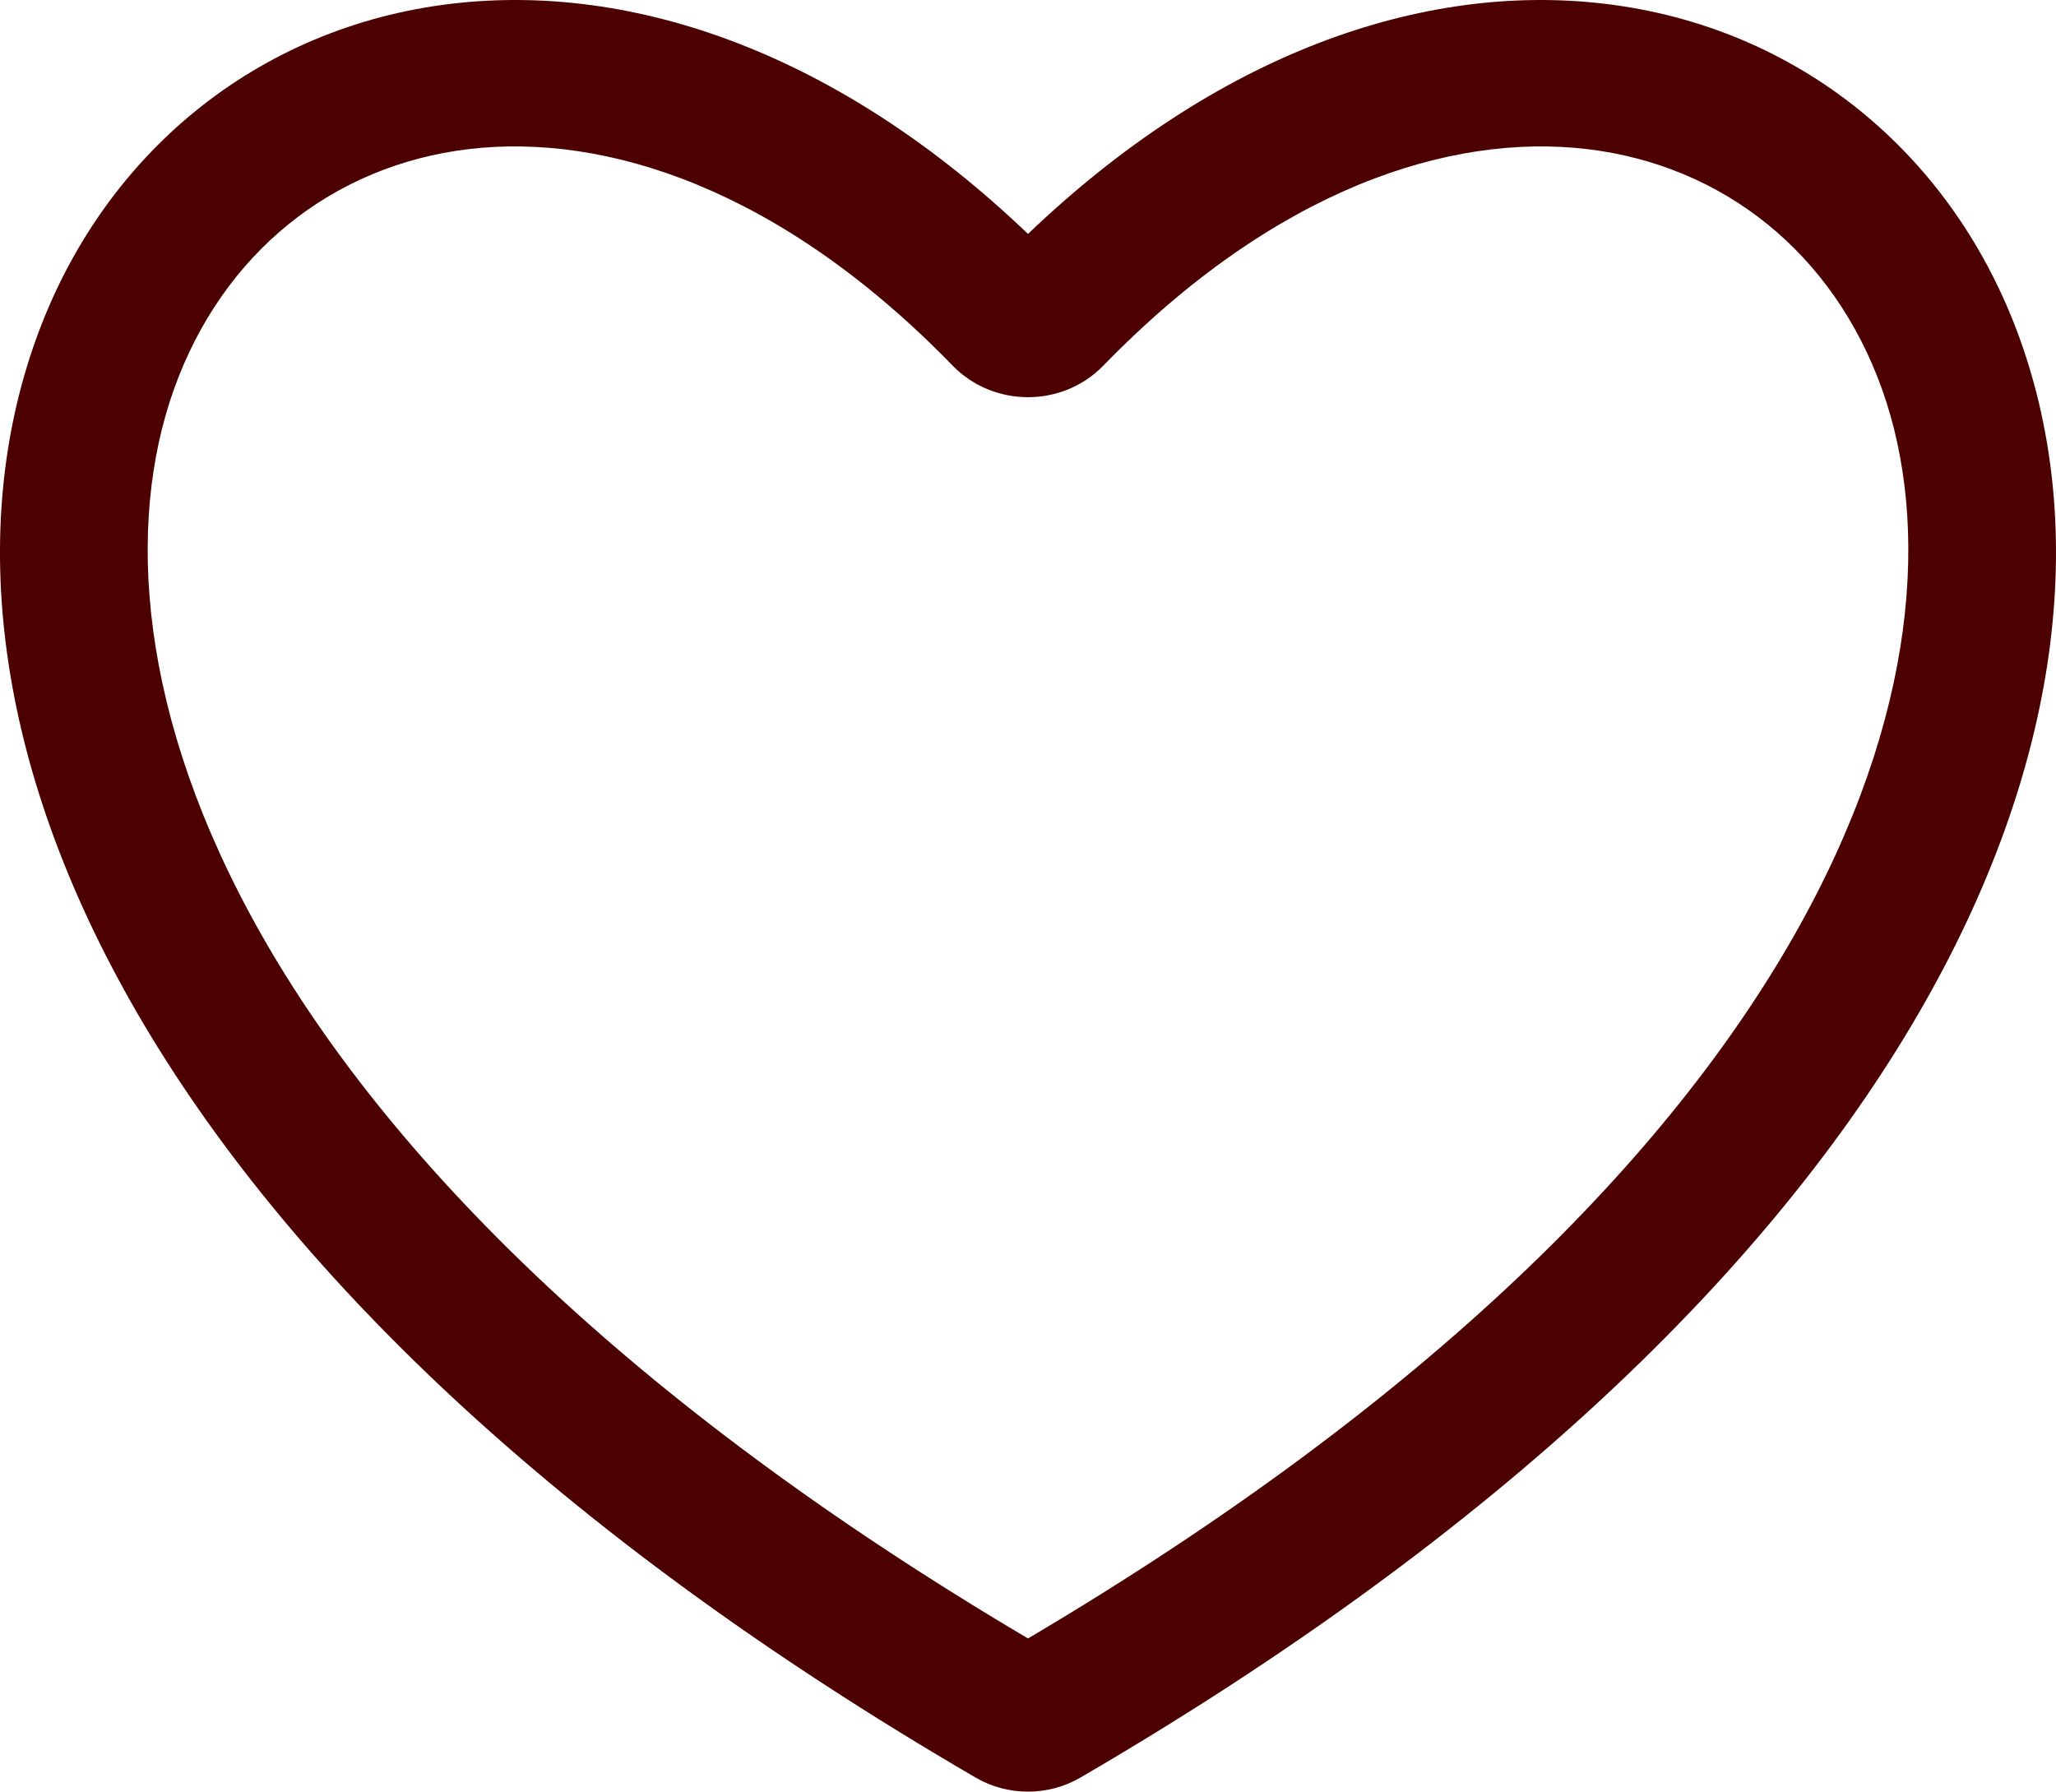 <?xml version="1.0" encoding="UTF-8"?> <svg xmlns="http://www.w3.org/2000/svg" width="140" height="122" viewBox="0 0 140 122" fill="none"><path d="M70 15.928C82.805 3.682 96.799 -1.221 109.253 0.255C122.418 1.815 133.028 10.446 137.569 23.158C146.68 48.658 131.214 87.481 73.551 121.051C71.377 122.316 68.623 122.316 66.449 121.051C8.786 87.481 -6.68 48.658 2.43 23.158C6.972 10.446 17.582 1.815 30.747 0.255C43.201 -1.221 57.195 3.682 70 15.928ZM108.072 10.152C98.769 9.05 86.867 12.817 75.126 24.9C72.345 27.761 67.655 27.761 64.874 24.9C53.133 12.817 41.231 9.05 31.927 10.152C22.667 11.25 15.159 17.229 11.846 26.502C5.306 44.81 14.95 79.015 70 111.569C125.05 79.015 134.694 44.81 128.154 26.502C124.84 17.229 117.333 11.25 108.072 10.152Z" fill="#4C0000"></path></svg> 